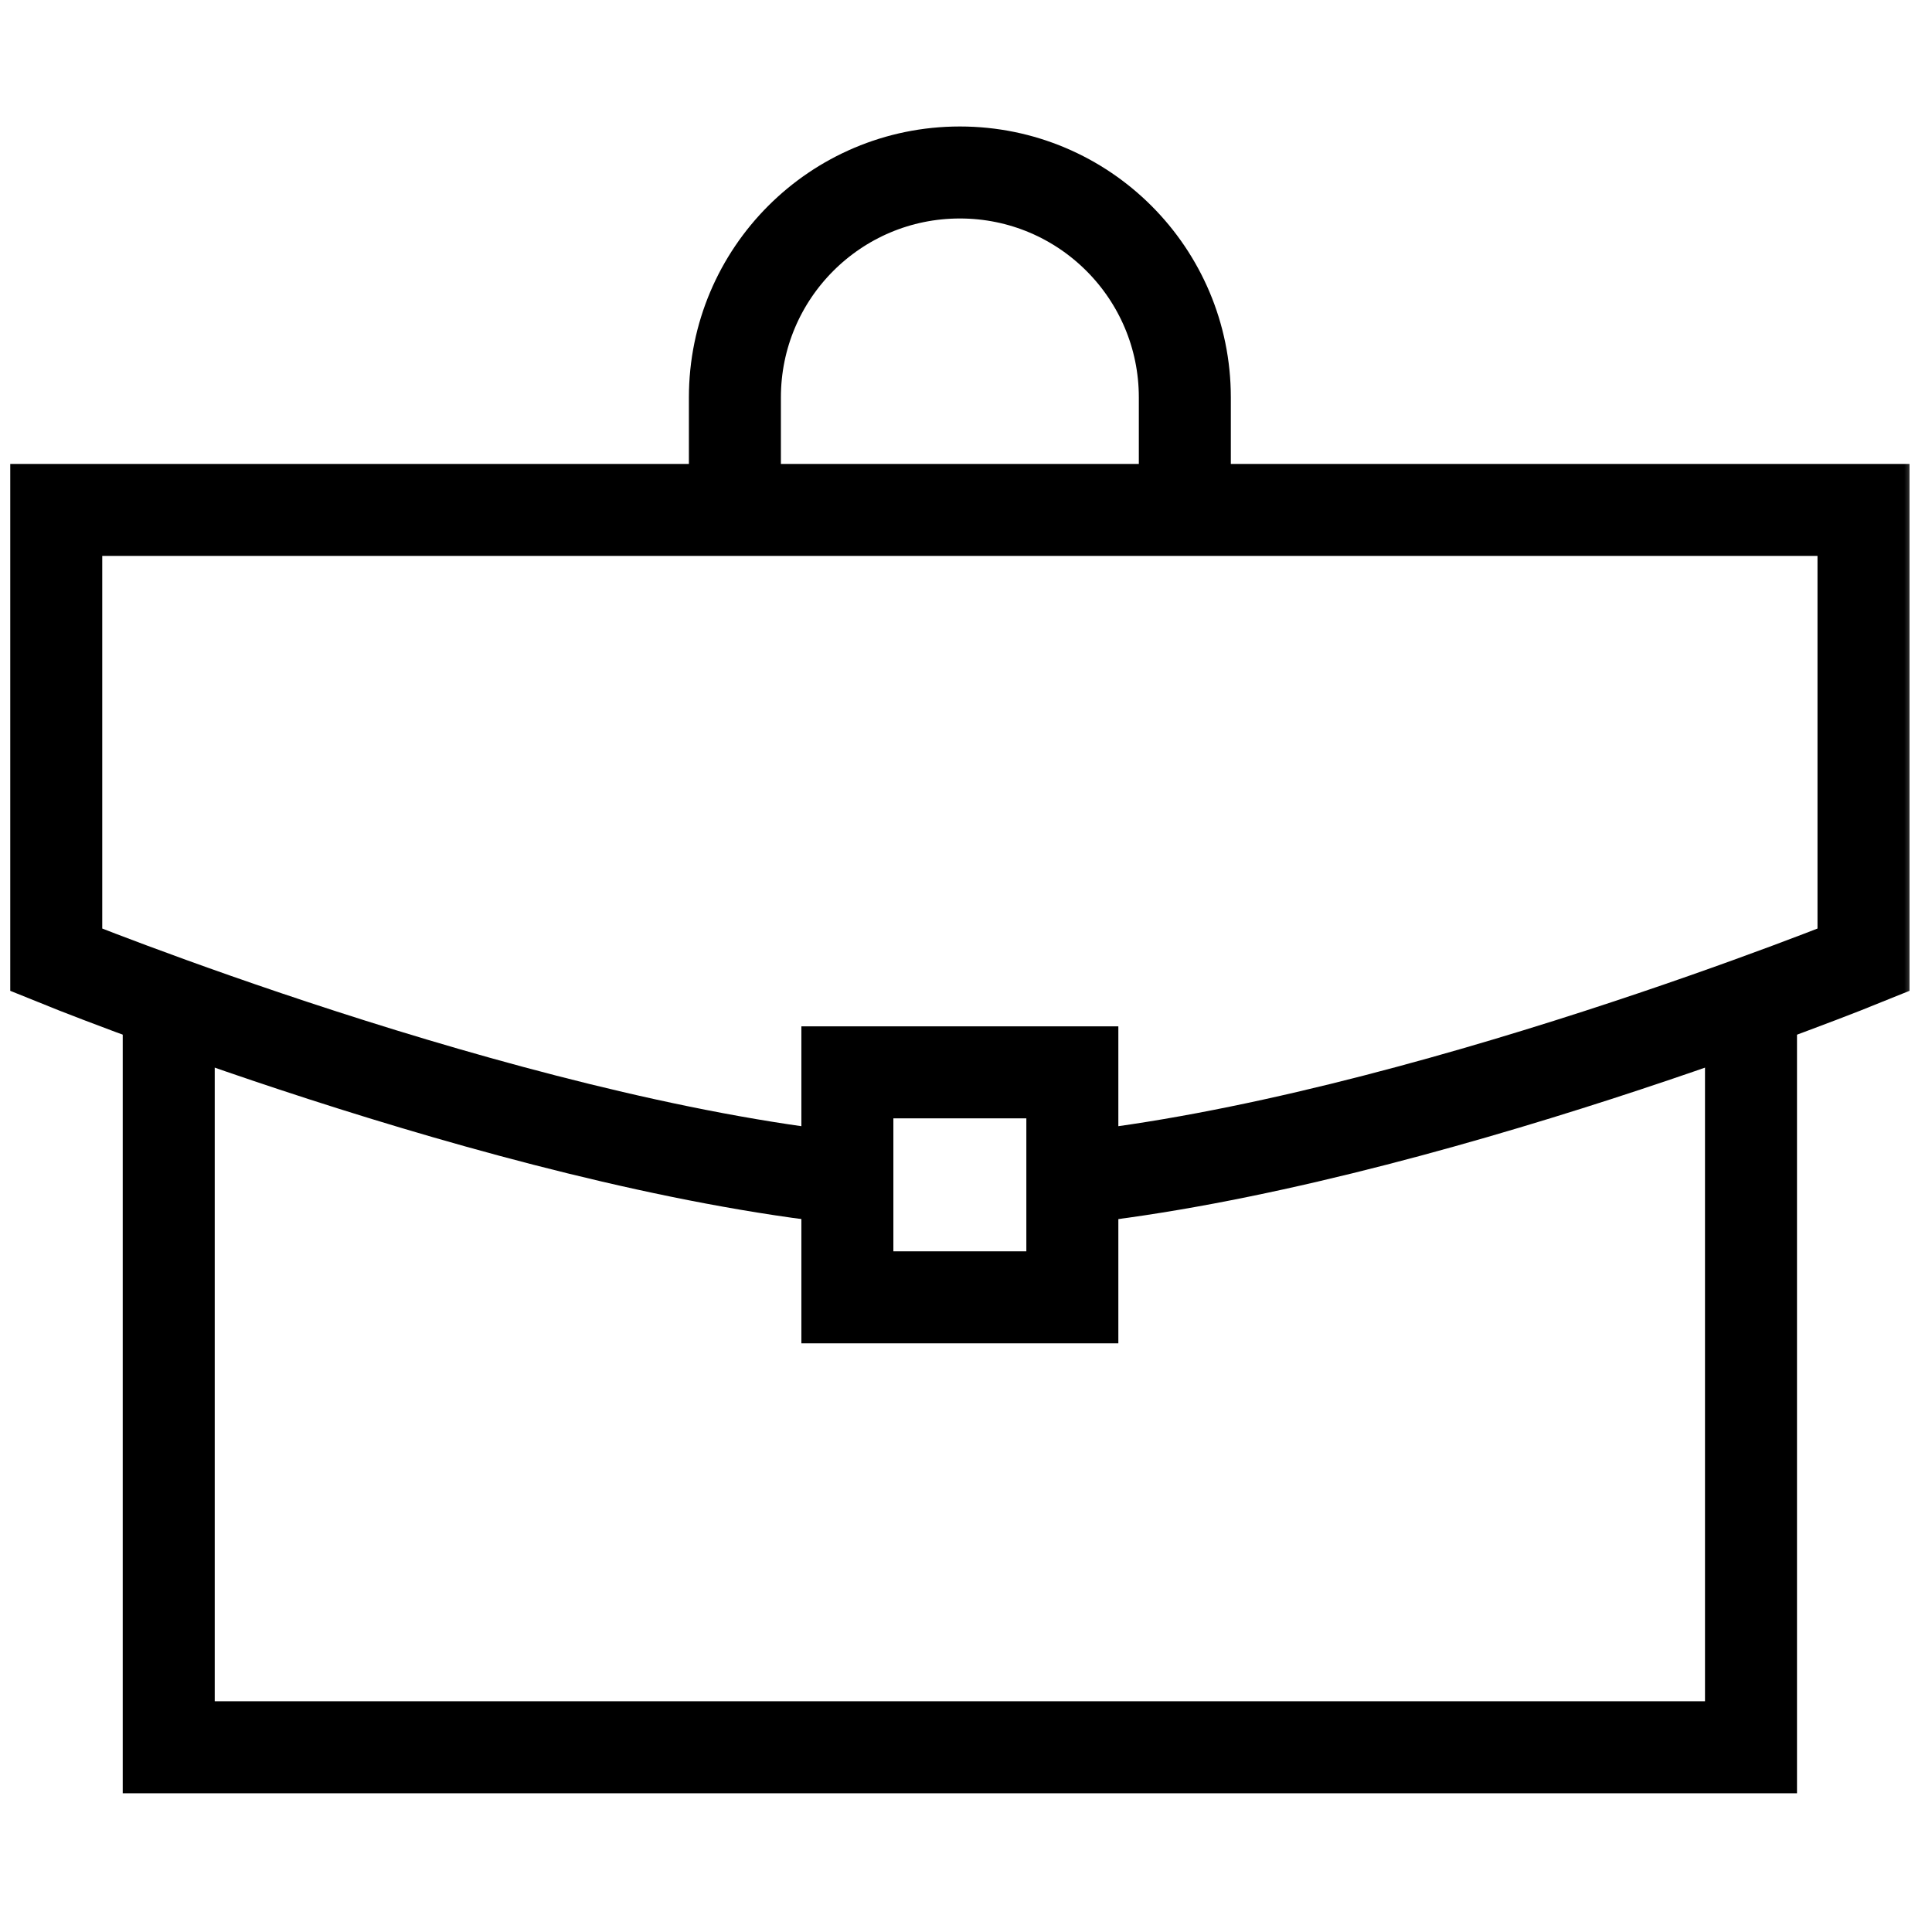 <svg xmlns="http://www.w3.org/2000/svg" width="105" height="105" viewBox="0 0 105 105" fill="none"><mask id="mask0_75_178" style="mask-type:luminance" maskUnits="userSpaceOnUse" x="0" y="0" width="105" height="105"><path d="M0 0H104.333V104.333H0V0Z" fill="white"></path></mask><g mask="url(#mask0_75_178)"><path d="M9.17 54.503V94.96H95.163V54.503" stroke="black" stroke-width="5" stroke-miterlimit="10"></path></g><path d="M58.28 70.507H46.053V58.28H58.28V70.507Z" stroke="black" stroke-width="5" stroke-miterlimit="10"></path><mask id="mask1_75_178" style="mask-type:luminance" maskUnits="userSpaceOnUse" x="0" y="0" width="105" height="105"><path d="M0 0H104.333V104.333H0V0Z" fill="white"></path></mask><g mask="url(#mask1_75_178)"><path d="M39.94 27.713V21.6C39.94 14.848 45.414 9.374 52.167 9.374C58.919 9.374 64.393 14.848 64.393 21.6V27.713" stroke="black" stroke-width="5" stroke-miterlimit="10"></path><path d="M46.053 64.04C27.316 62.034 3.057 52.167 3.057 52.167V27.713H101.277V52.167C101.277 52.167 77.017 62.034 58.28 64.04" stroke="black" stroke-width="5" stroke-miterlimit="10"></path></g></svg>